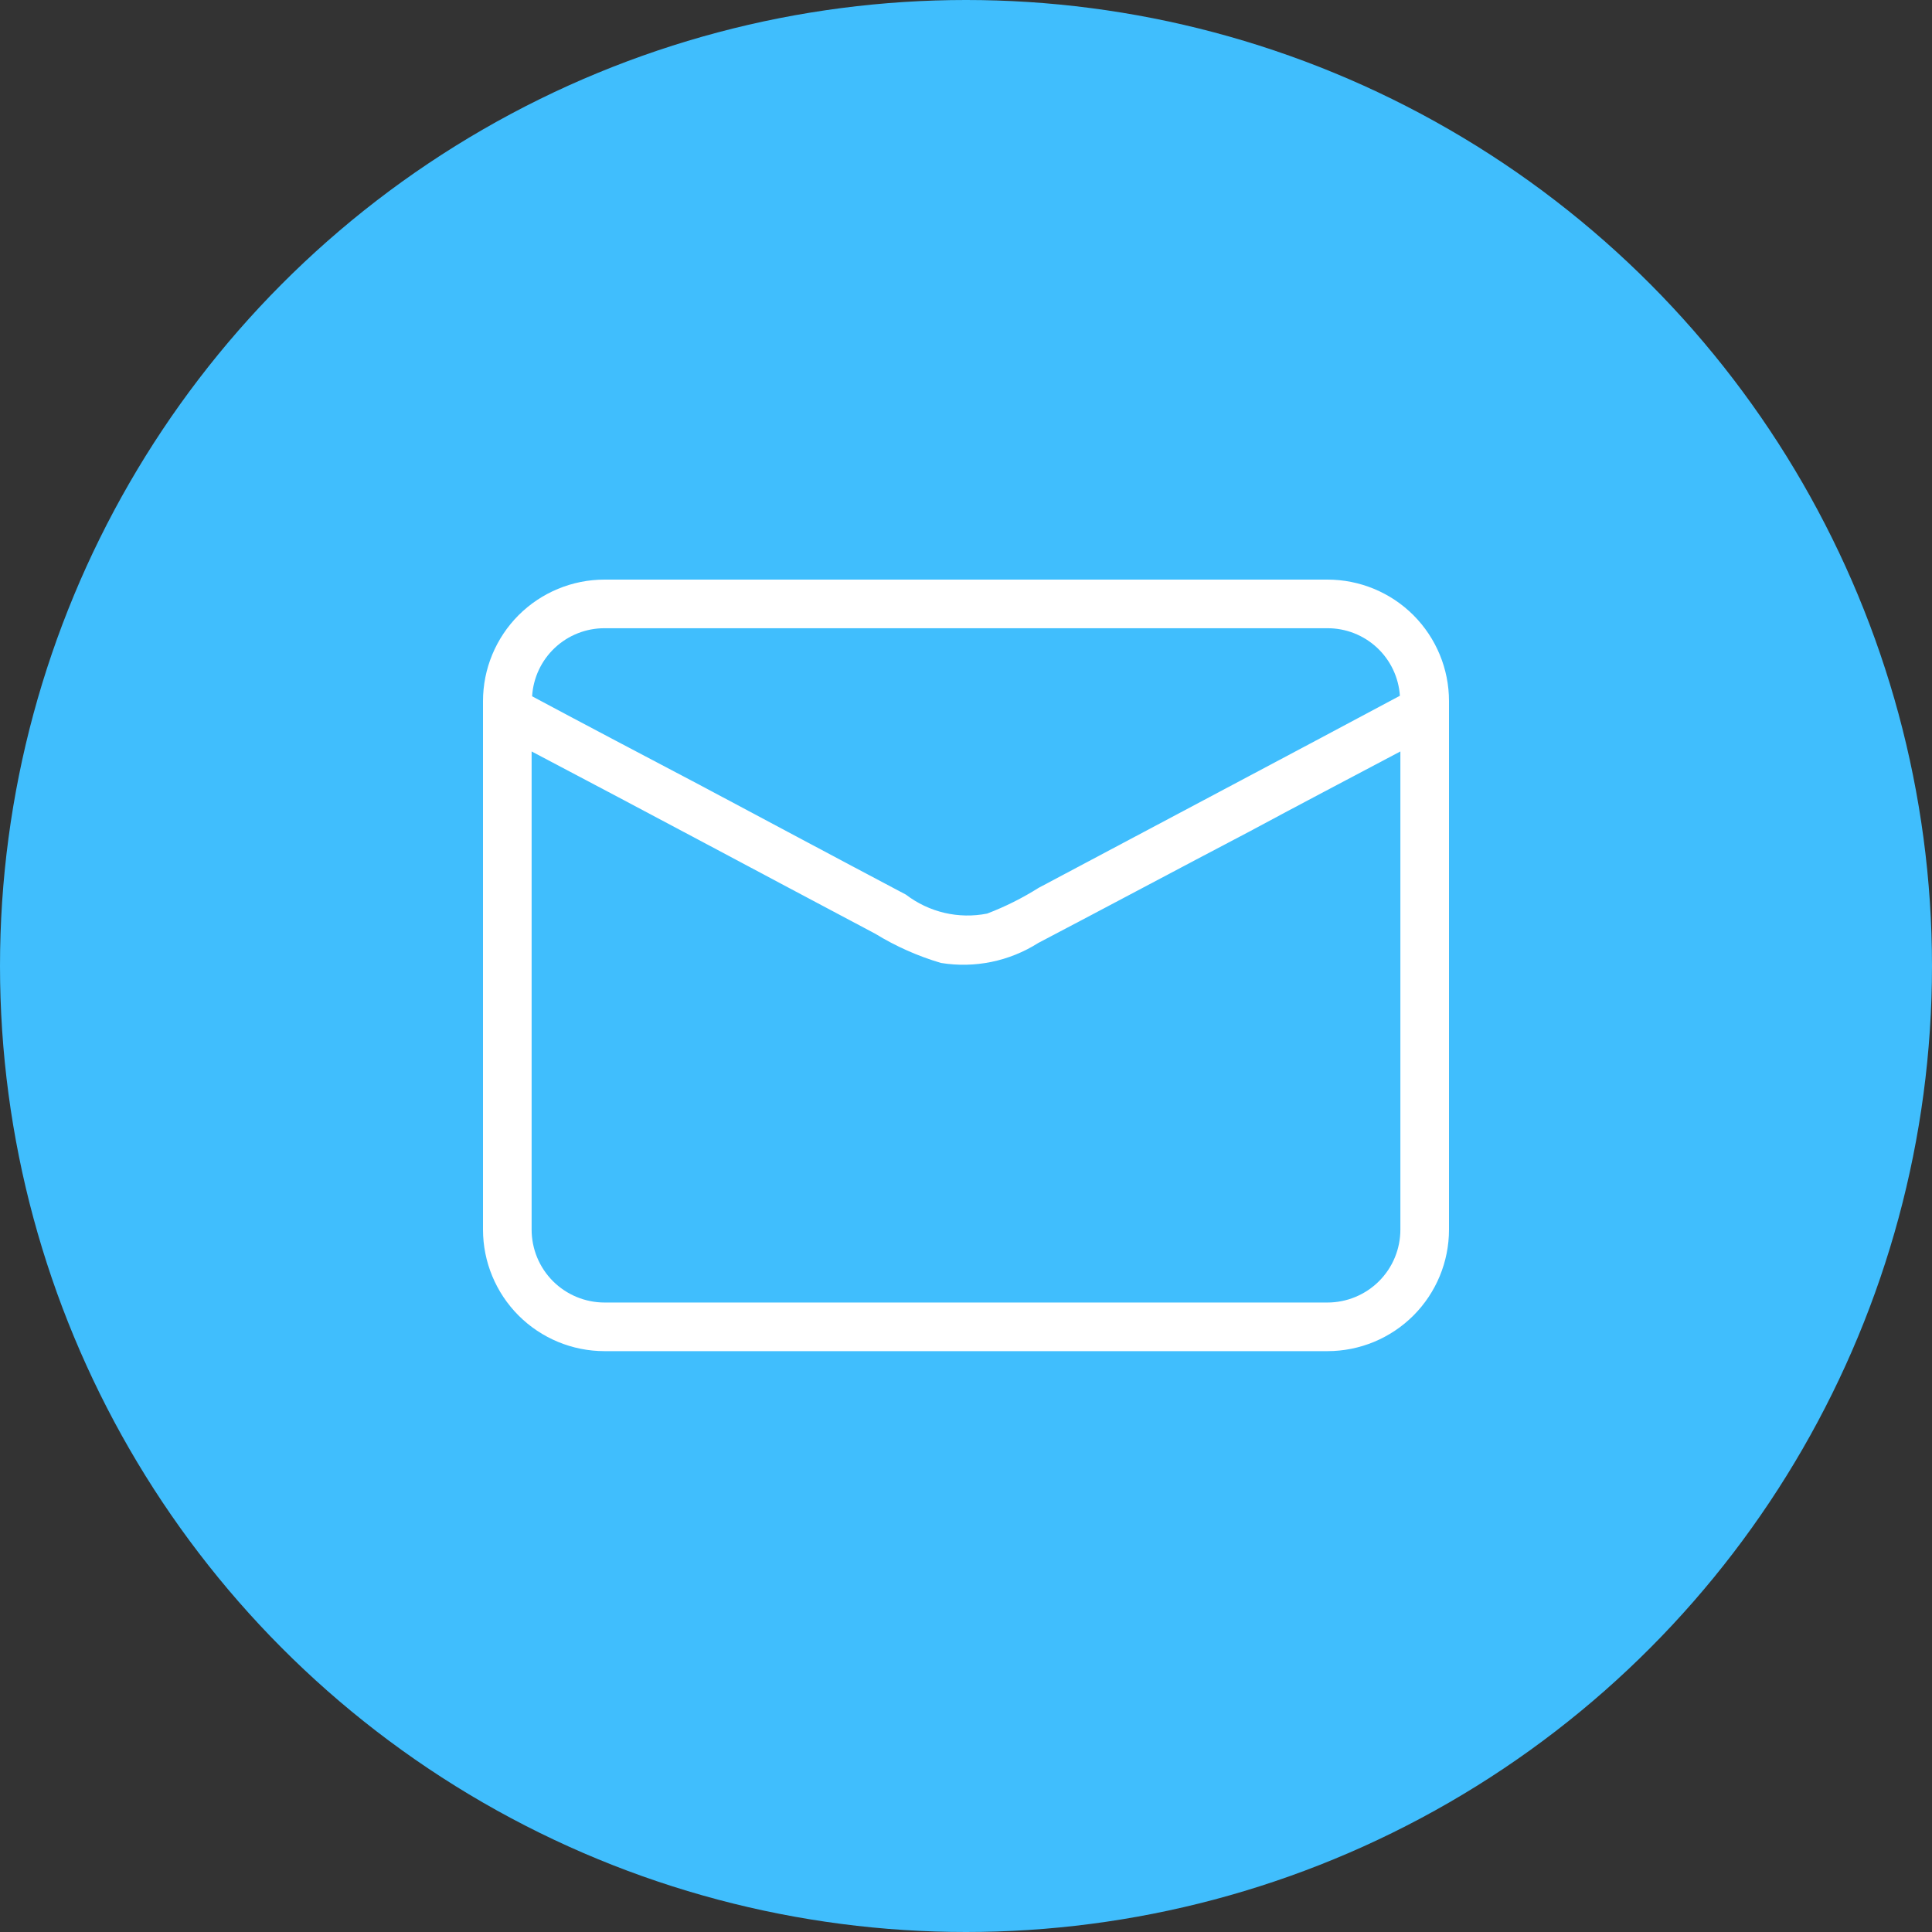 <?xml version="1.0" encoding="UTF-8"?>
<svg xmlns="http://www.w3.org/2000/svg" width="60" height="60" viewBox="0 0 60 60" fill="none">
  <rect x="0" y="0" width="60" height="60" fill="#333333" stroke="none"/>
  <circle cx="30" cy="30" r="30" fill="#40BEFD"></circle>
  <path d="M41.225 18H18.774C17.773 18 16.813 18.398 16.105 19.105C15.398 19.813 15 20.773 15 21.774V38.186C15 39.187 15.398 40.147 16.105 40.855C16.813 41.563 17.773 41.961 18.774 41.961H41.225C42.227 41.961 43.187 41.563 43.895 40.855C44.602 40.147 45 39.187 45 38.186V21.774C45 20.773 44.602 19.813 43.895 19.105C43.187 18.398 42.227 18 41.225 18ZM18.774 19.51H41.225C41.797 19.509 42.347 19.725 42.765 20.114C43.183 20.504 43.437 21.038 43.475 21.608C39.746 23.601 36.002 25.579 32.257 27.572C31.751 27.891 31.215 28.159 30.657 28.372C30.219 28.459 29.767 28.451 29.333 28.35C28.898 28.248 28.49 28.055 28.135 27.784C25.991 26.651 23.848 25.504 21.719 24.371C19.997 23.465 18.246 22.544 16.525 21.624C16.56 21.051 16.812 20.513 17.23 20.12C17.648 19.727 18.201 19.509 18.774 19.51ZM43.49 38.186C43.49 38.787 43.252 39.363 42.827 39.788C42.402 40.212 41.826 40.451 41.225 40.451H18.774C18.174 40.451 17.598 40.212 17.173 39.788C16.748 39.363 16.51 38.787 16.51 38.186V23.337C20.073 25.209 23.621 27.112 27.184 28.999C27.821 29.39 28.506 29.694 29.222 29.905C30.271 30.076 31.345 29.855 32.242 29.286C34.431 28.138 36.605 26.976 38.795 25.828C40.365 24.983 41.92 24.168 43.49 23.337V38.186Z" fill="white"></path>
</svg>
